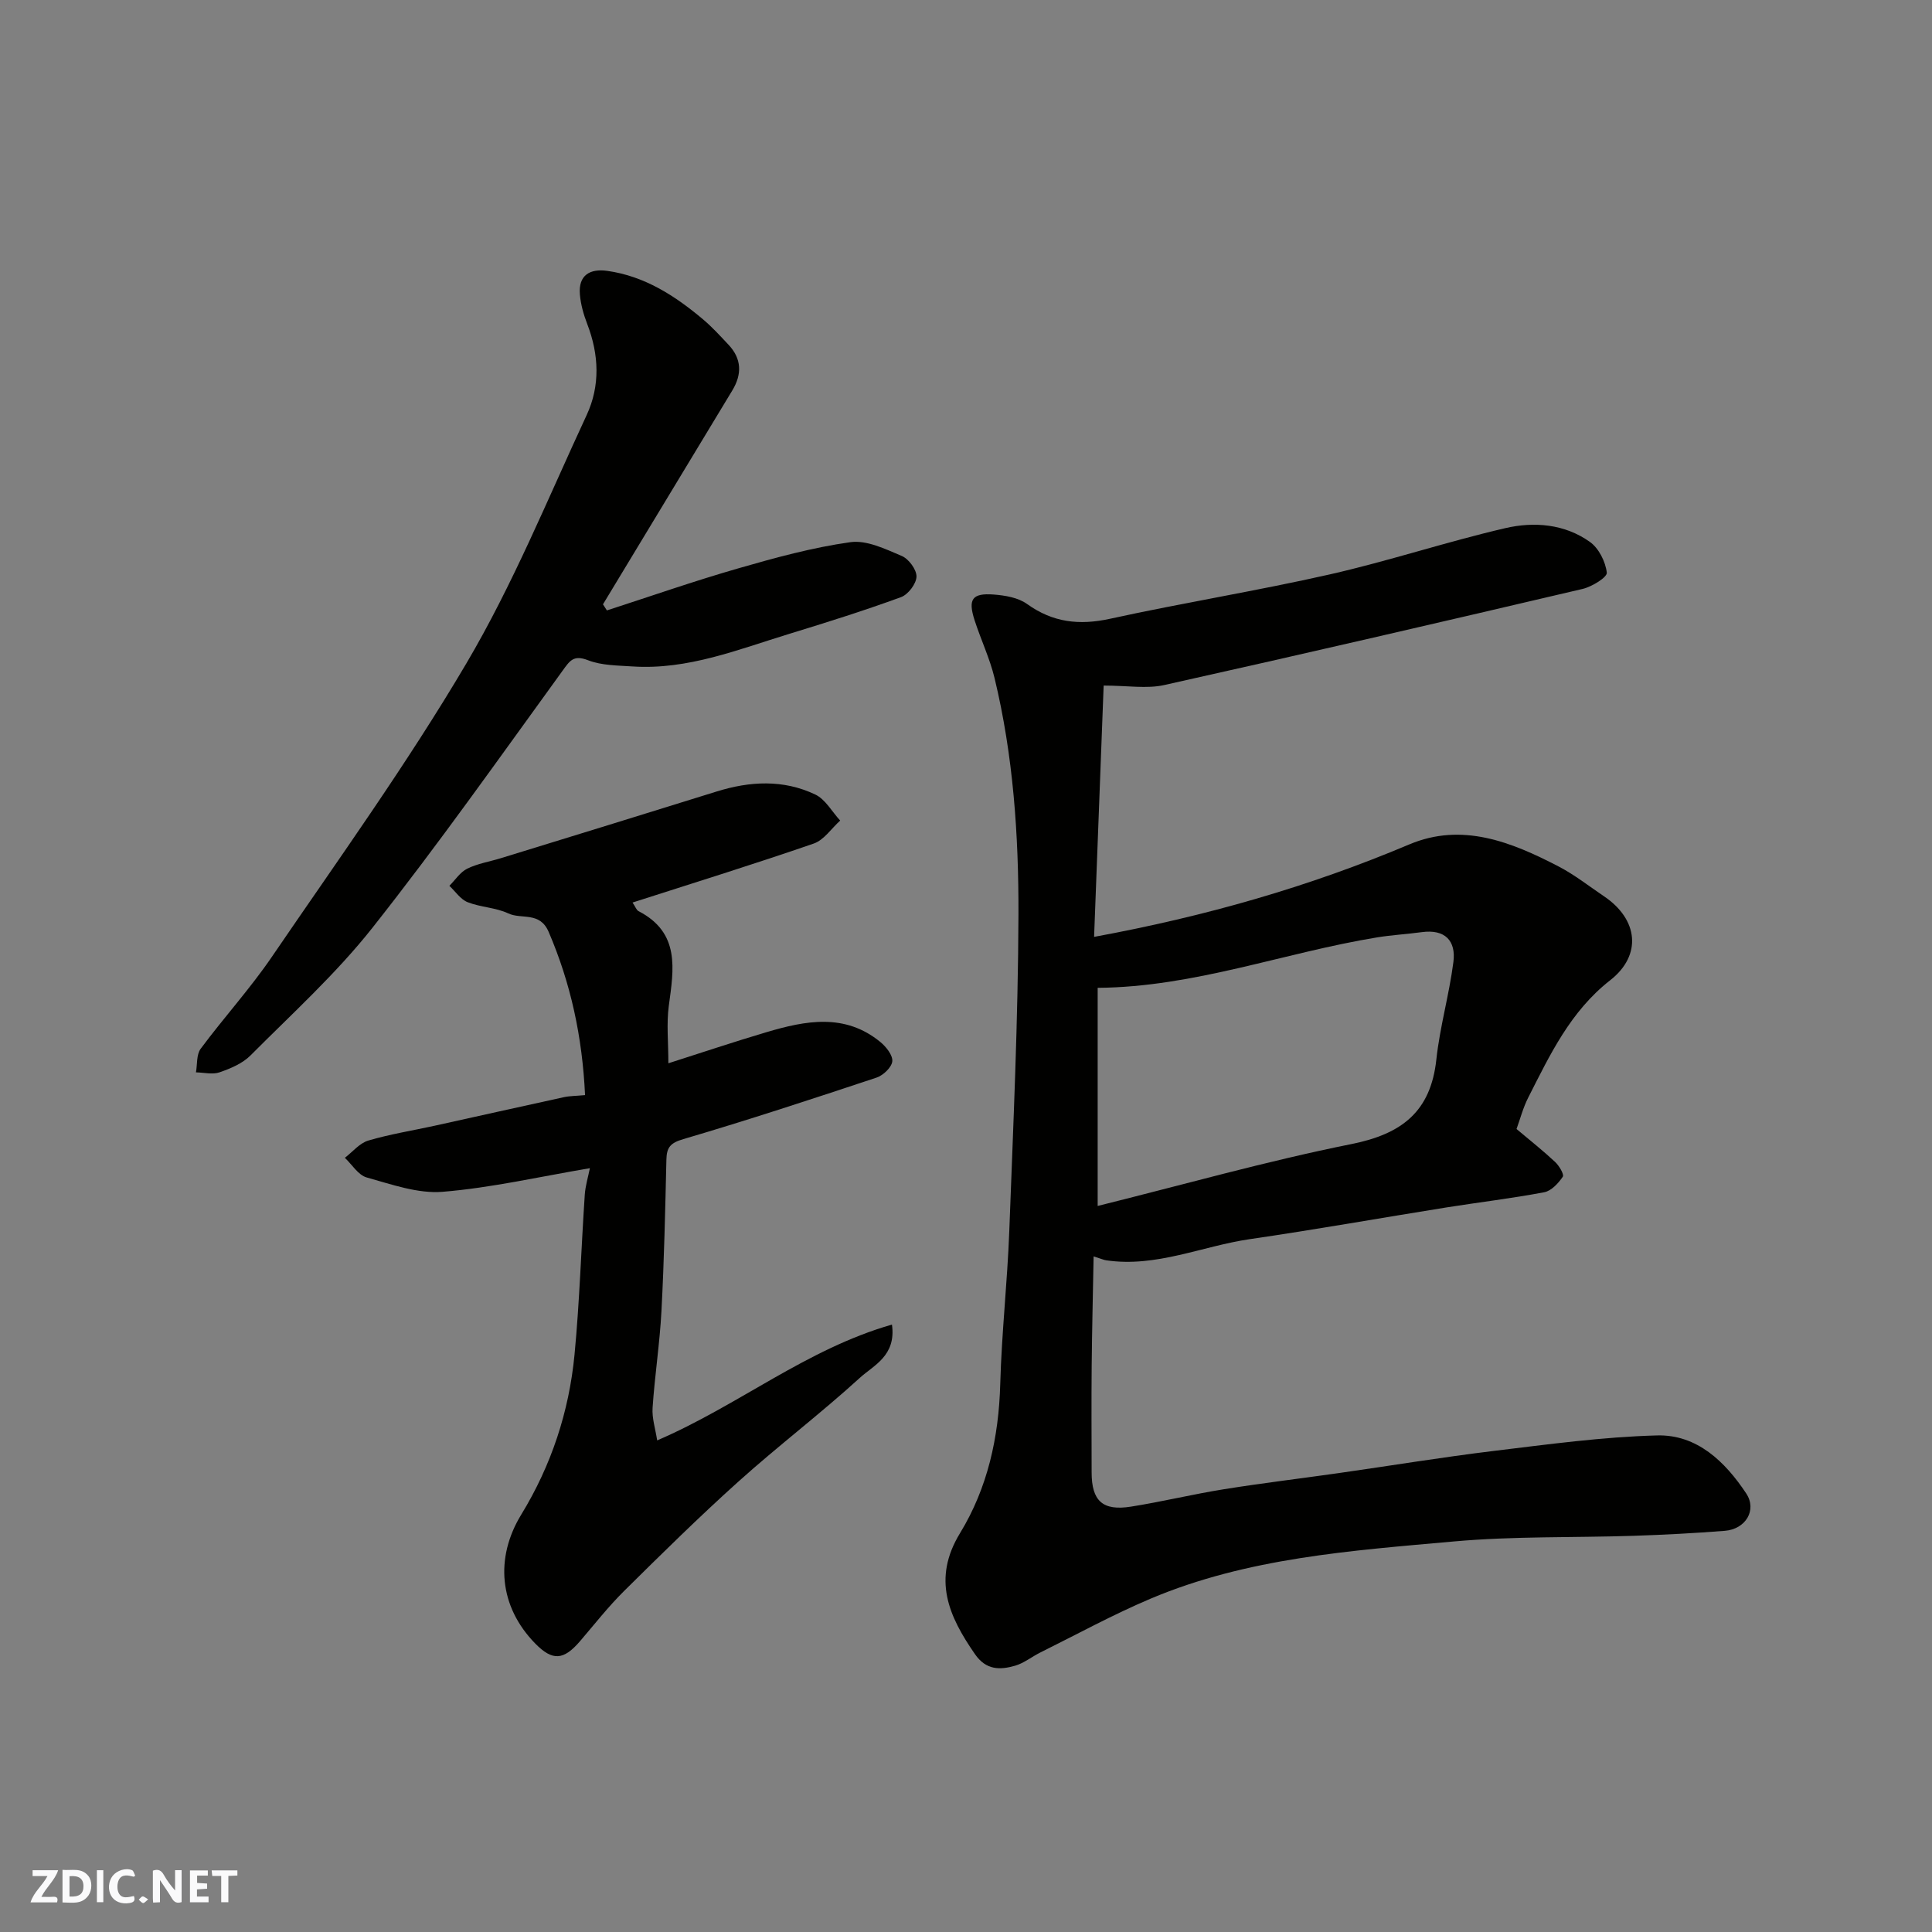 <svg enable-background="new 0 0 400 400" viewBox="0 0 400 400" xmlns="http://www.w3.org/2000/svg"><rect x="0" y="0" width="400" height="400" fill="#808080" stroke="none"/><g fill="#fafafb"><path d="m37.59 393.81c-.92.31-1.52.05-2-.78-.7-1.2-1.52-2.34-2.47-3.78v4.59c-.55.03-.95.05-1.41.07-.03-.37-.06-.64-.06-.91 0-1.91 0-3.81 0-5.7 1.13-.41 1.77-.03 2.29.91.62 1.11 1.38 2.14 2.31 3.19v-4.2h1.35v6.61z"/><path d="m12.94 393.88v-6.75c1.9.19 3.93-.54 5.37 1.29.8 1.01.78 2.88.03 3.97-1.37 1.97-3.4 1.51-5.4 1.49m1.45-1.22c2.04.12 2.92-.58 2.89-2.21-.03-1.51-.98-2.19-2.89-2z"/><path d="m11.81 393.87h-5.49c.68-2.18 2.47-3.48 3.51-5.45h-3.08v-1.21h5.29c-.71 2.13-2.44 3.48-3.47 5.51.86 0 1.63.04 2.39-.01.79-.05 1.14.21.85 1.16"/><path d="m39.33 393.86v-6.61h3.7v1.07h-2.22v1.52c.68.04 1.34.09 2.07.13v1.07c-.72.05-1.38.09-2.1.14v1.48h2.4v1.19h-3.85z"/><path d="m27.71 388.56c-1.15-.3-2.46-.61-3.1.64-.37.73-.41 1.93-.06 2.67.63 1.35 1.99.93 3.17.68.35.94-.01 1.32-.93 1.46-1.62.25-3.05-.27-3.76-1.48-.73-1.24-.6-3.03.31-4.17.88-1.11 2.71-1.7 4-1.16.32.13.44.74.65 1.12-.1.08-.19.16-.28.24"/><path d="m49.15 387.24v1.07c-.59.02-1.17.05-1.87.08v5.44h-1.48v-5.44h-1.85c-.05-.4-.08-.73-.13-1.15z"/><path d="m20.06 387.21h1.33v6.62h-1.33z"/><path d="m30.68 393.25c-.49.38-.8.79-1.05.76-.32-.05-.6-.45-.9-.7.26-.24.51-.64.8-.67.29-.04.62.3 1.15.61"/></g><path d="m313.98 233.75c2.83 2.38 5.5 4.49 7.98 6.81.84.78 1.92 2.6 1.6 3.07-.92 1.35-2.37 2.93-3.84 3.21-6.74 1.28-13.56 2.08-20.34 3.16-13.54 2.17-27.05 4.58-40.61 6.55-9.92 1.45-19.41 5.92-29.76 4.38-.49-.07-.95-.29-2.59-.81-.14 7.79-.33 15.25-.4 22.72-.07 7.33-.02 14.67-.01 22 0 5.9 2.27 8.03 8.16 7.09 6.44-1.02 12.79-2.57 19.23-3.6 7.92-1.27 15.88-2.22 23.82-3.35 10.68-1.52 21.33-3.28 32.04-4.58 11.25-1.36 22.53-2.91 33.82-3.21 8.27-.22 14.1 5.44 18.46 12.02 2.28 3.45-.14 7.39-4.43 7.73-6.25.49-12.53.82-18.8 1.03-12.43.41-24.92.06-37.29 1.17-21.29 1.91-42.79 3.38-62.83 11.86-7.78 3.29-15.22 7.37-22.8 11.13-1.76.87-3.36 2.19-5.2 2.73-3.13.91-6.02.96-8.33-2.38-5.47-7.89-8.89-15.57-3.09-25.07 5.71-9.36 8.02-19.85 8.32-30.88.29-10.55 1.47-21.06 1.87-31.61.82-21.86 1.83-43.73 1.9-65.6.05-16.42-1.07-32.87-4.95-48.94-.99-4.09-2.84-7.96-4.14-11.99-1.39-4.33-.51-5.63 3.95-5.3 2.37.18 5.08.63 6.92 1.96 5.35 3.84 10.81 4.45 17.18 3.06 15.12-3.31 30.42-5.77 45.51-9.19 12.2-2.77 24.12-6.74 36.31-9.57 5.97-1.39 12.32-.88 17.55 2.86 1.83 1.31 3.22 4.09 3.48 6.35.11.95-3.07 2.92-5.01 3.37-28.84 6.77-57.7 13.46-86.61 19.9-3.63.81-7.6.11-12.55.11-.66 17.45-1.32 34.55-1.98 52.03 23.01-4.23 44.48-10.37 65.25-19.14 10.93-4.62 21.16-.51 30.9 4.55 3.31 1.72 6.3 4.08 9.41 6.18 7.09 4.76 7.95 12.19 1.28 17.4-8.23 6.44-12.44 15.39-16.94 24.25-1.09 2.13-1.7 4.52-2.44 6.54zm-86.72 15.93c17.8-4.42 35.02-9.3 52.53-12.81 10.42-2.09 16.42-6.68 17.59-17.51.73-6.77 2.66-13.41 3.53-20.18.57-4.42-1.75-6.84-6.54-6.19-3.09.42-6.21.59-9.28 1.09-19.28 3.16-37.85 10.29-57.83 10.44z" fill="#010100"/><path d="m121.13 226.73c-.57-12.11-2.96-23.14-7.54-33.8-1.83-4.26-5.61-2.53-8.36-3.82-2.59-1.22-5.72-1.26-8.41-2.32-1.48-.59-2.54-2.23-3.78-3.39 1.21-1.21 2.23-2.83 3.69-3.55 2.15-1.06 4.61-1.45 6.93-2.16 14.9-4.59 29.8-9.16 44.69-13.81 6.92-2.16 13.84-2.53 20.45.62 2.1 1 3.45 3.55 5.15 5.39-1.81 1.63-3.36 4.03-5.48 4.76-12.26 4.24-24.66 8.08-37.51 12.21.59.87.8 1.55 1.24 1.78 8.65 4.47 7.3 11.97 6.27 19.6-.5 3.72-.09 7.57-.09 11.9 6.86-2.19 13.57-4.44 20.35-6.45 8.07-2.39 16.2-3.97 23.53 2.04 1.2.98 2.61 2.76 2.48 4.01-.14 1.26-1.89 2.91-3.27 3.37-13.27 4.41-26.57 8.78-39.99 12.73-2.69.79-3.45 1.7-3.51 4.25-.24 10.43-.47 20.87-1.02 31.3-.35 6.71-1.39 13.38-1.84 20.09-.15 2.13.58 4.32.95 6.74 16.9-7.27 30.88-18.9 48.61-23.98.91 6.47-3.8 8.43-6.64 11.02-8.13 7.41-16.92 14.09-25.1 21.44-8.14 7.31-15.95 15.01-23.73 22.71-3.27 3.24-6.13 6.9-9.13 10.4-3.39 3.94-5.67 4.12-9.25.47-7.45-7.6-8.42-17.68-2.89-26.72 6.21-10.16 9.89-21.3 11.02-33.11 1.05-10.99 1.38-22.05 2.12-33.08.13-1.89.71-3.75 1.06-5.51-10.38 1.75-20.37 4.06-30.49 4.89-5.14.42-10.57-1.54-15.72-2.97-1.75-.49-3.03-2.66-4.52-4.07 1.61-1.23 3.04-3.03 4.85-3.57 4.51-1.33 9.19-2.07 13.79-3.08 8.9-1.96 17.79-3.96 26.7-5.9 1.23-.27 2.54-.25 4.39-.43z" fill="#010100"/><path d="m125.65 126.38c9.06-2.93 18.06-6.08 27.21-8.71 7.63-2.2 15.37-4.32 23.21-5.42 3.37-.47 7.24 1.42 10.62 2.85 1.45.61 3.09 2.83 3.06 4.28-.04 1.49-1.73 3.71-3.2 4.25-7.63 2.79-15.39 5.23-23.16 7.61-10.6 3.24-21.01 7.49-32.43 6.74-3.1-.21-6.39-.19-9.2-1.28-3.05-1.19-3.8.12-5.34 2.24-12.95 17.85-25.67 35.89-39.34 53.18-7.52 9.51-16.64 17.78-25.23 26.41-1.65 1.66-4.11 2.69-6.39 3.48-1.45.51-3.25.04-4.89.01.3-1.65.08-3.68.98-4.89 4.78-6.44 10.22-12.41 14.73-19.02 13.69-20.07 27.94-39.85 40.27-60.75 9.65-16.35 16.88-34.14 24.91-51.42 2.83-6.08 2.56-12.53.12-18.86-.75-1.95-1.35-4.05-1.52-6.13-.34-4 2.11-5.37 5.66-4.87 7.7 1.08 13.99 5.12 19.79 10 1.91 1.6 3.6 3.47 5.31 5.28 2.76 2.92 2.82 6.13.8 9.47-8.92 14.77-17.85 29.53-26.78 44.29.28.41.54.83.81 1.26z" fill="#010100"/></svg>